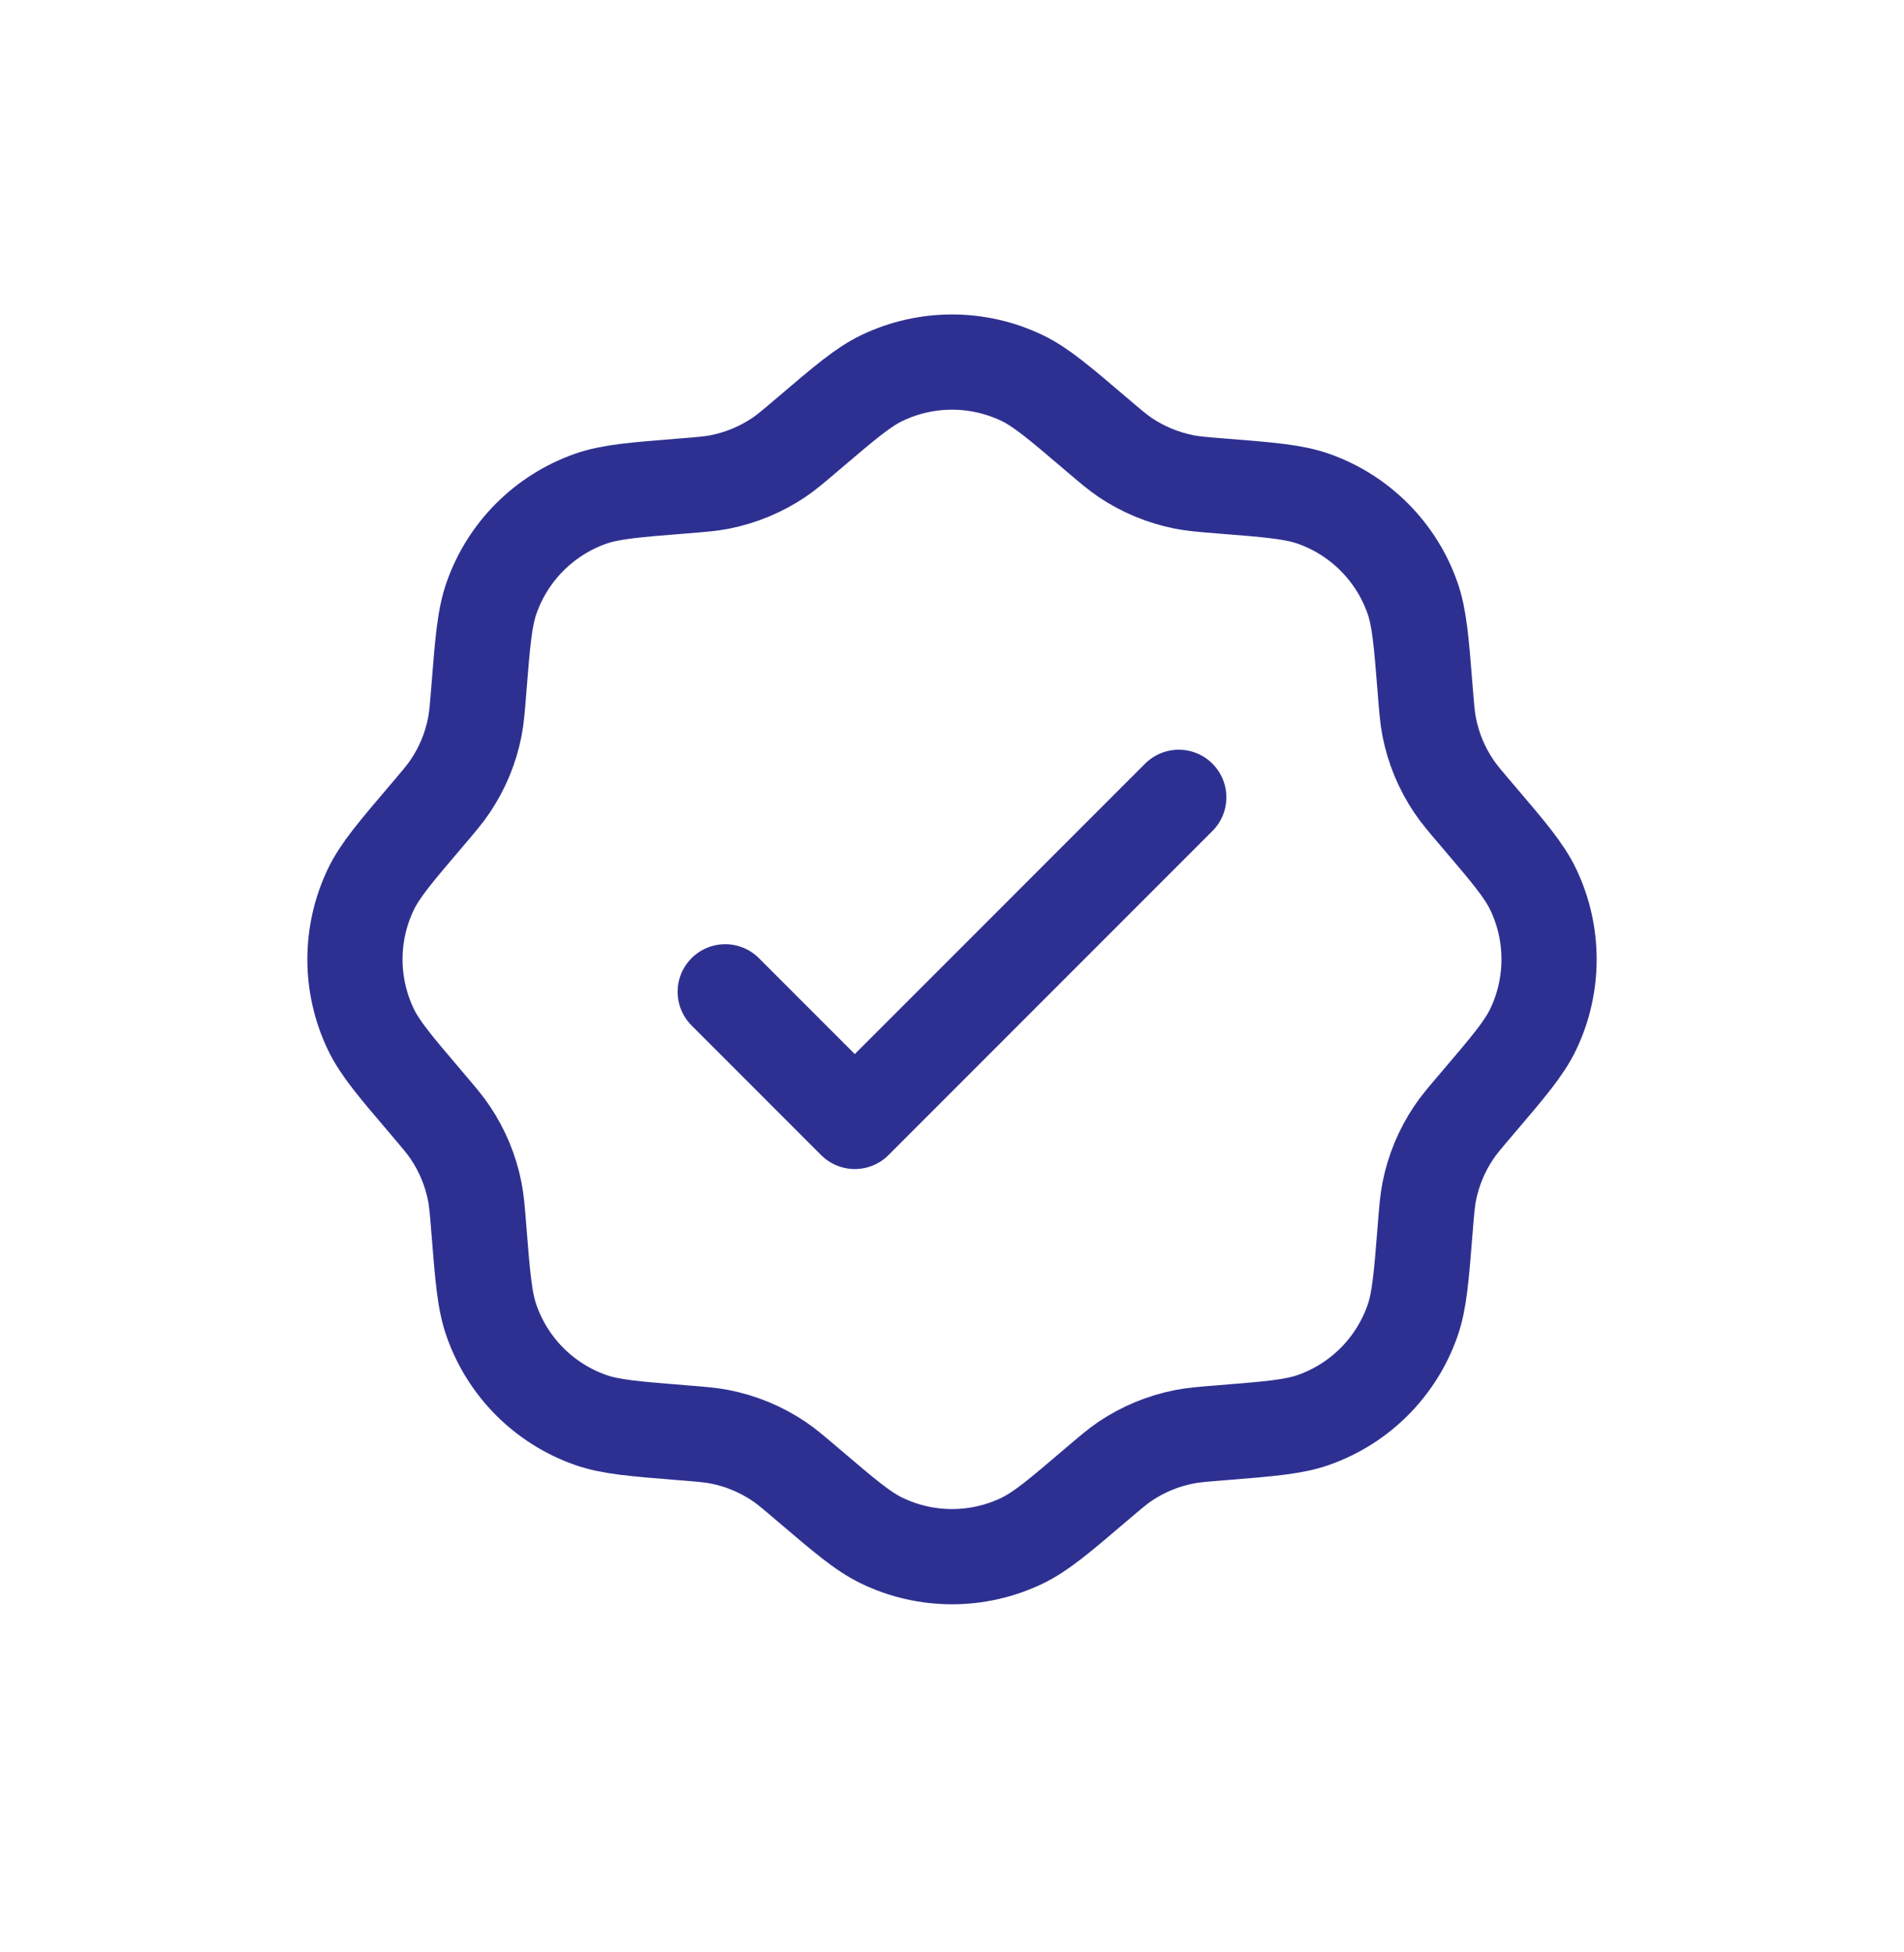 <svg width="40" height="41" viewBox="0 0 40 41" fill="none" xmlns="http://www.w3.org/2000/svg">
<path d="M16.98 9.109C17.748 8.455 18.131 8.128 18.533 7.936C19.461 7.493 20.54 7.493 21.468 7.936C21.869 8.128 22.253 8.455 23.02 9.109C23.326 9.369 23.478 9.499 23.641 9.609C24.015 9.859 24.435 10.033 24.877 10.121C25.07 10.159 25.27 10.175 25.67 10.207C26.675 10.287 27.177 10.327 27.597 10.475C28.567 10.818 29.329 11.58 29.672 12.55C29.82 12.97 29.86 13.472 29.94 14.477C29.972 14.877 29.988 15.077 30.026 15.27C30.113 15.712 30.287 16.131 30.538 16.505C30.647 16.669 30.777 16.821 31.038 17.127C31.692 17.894 32.019 18.278 32.211 18.679C32.654 19.607 32.654 20.686 32.211 21.614C32.019 22.015 31.692 22.399 31.038 23.166C30.777 23.472 30.647 23.625 30.538 23.788C30.287 24.162 30.113 24.582 30.026 25.023C29.988 25.216 29.972 25.416 29.94 25.816C29.86 26.821 29.82 27.324 29.672 27.743C29.329 28.713 28.567 29.476 27.597 29.818C27.177 29.966 26.675 30.006 25.67 30.087C25.27 30.119 25.07 30.135 24.877 30.173C24.435 30.26 24.015 30.434 23.641 30.684C23.478 30.794 23.326 30.924 23.02 31.184C22.253 31.838 21.869 32.165 21.468 32.357C20.54 32.801 19.461 32.801 18.533 32.357C18.131 32.165 17.748 31.838 16.98 31.184C16.675 30.924 16.522 30.794 16.359 30.684C15.985 30.434 15.565 30.26 15.124 30.173C14.931 30.135 14.731 30.119 14.331 30.087C13.326 30.006 12.823 29.966 12.404 29.818C11.434 29.476 10.671 28.713 10.329 27.743C10.18 27.324 10.14 26.821 10.06 25.816C10.028 25.416 10.012 25.216 9.974 25.023C9.887 24.582 9.713 24.162 9.462 23.788C9.353 23.625 9.223 23.472 8.963 23.166C8.309 22.399 7.982 22.015 7.79 21.614C7.346 20.686 7.346 19.607 7.79 18.679C7.982 18.278 8.309 17.894 8.963 17.127C9.223 16.821 9.353 16.669 9.462 16.505C9.713 16.131 9.887 15.712 9.974 15.27C10.012 15.077 10.028 14.877 10.06 14.477C10.14 13.472 10.18 12.97 10.329 12.55C10.671 11.58 11.434 10.818 12.404 10.475C12.823 10.327 13.326 10.287 14.331 10.207C14.731 10.175 14.931 10.159 15.124 10.121C15.565 10.033 15.985 9.859 16.359 9.609C16.522 9.499 16.675 9.369 16.98 9.109Z" stroke="#2E3091" stroke-width="2"/>
<path d="M15.236 20.828L17.958 23.55L24.764 16.744" stroke="#2E3091" stroke-width="2" stroke-linecap="round" stroke-linejoin="round"/>
</svg>

